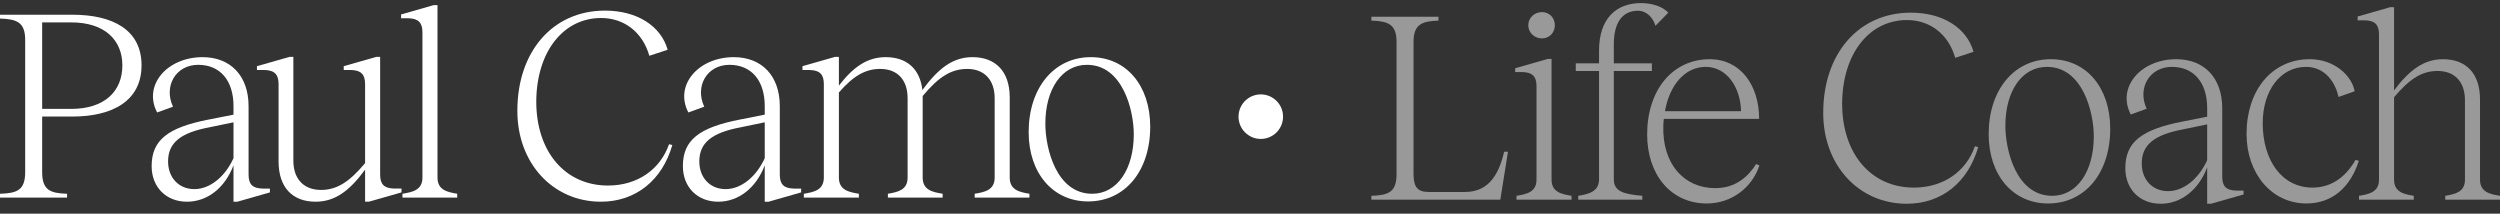 <svg width="234" height="20" viewBox="0 0 234 20" fill="none" xmlns="http://www.w3.org/2000/svg">
<rect x="0" y="0" width="234" height="20" fill="#333333" stroke="none"/>
<path d="M101.843 18.854C98.563 18.854 96.282 16.215 96.282 12.371C96.282 8.22 98.665 5.35 102.099 5.35C105.405 5.35 107.66 7.989 107.66 11.858C107.66 16.01 105.302 18.854 101.843 18.854ZM102.227 18.137C104.585 18.137 106.122 15.805 106.122 12.576C106.122 10.295 105.072 6.067 101.74 6.067C99.383 6.067 97.845 8.348 97.845 11.576C97.845 13.883 98.87 18.137 102.227 18.137Z" fill="white"/>
<path d="M94.51 16.624C94.51 17.803 95.459 17.982 96.355 18.136V18.494H91.23V18.136C92.153 17.982 93.101 17.803 93.101 16.624V9.193C93.101 7.476 92.127 6.451 90.539 6.451C89.052 6.451 87.874 7.168 86.362 8.988V9.116V16.624C86.362 17.803 87.31 17.982 88.232 18.136V18.494H83.107V18.136C84.004 17.982 84.952 17.803 84.952 16.624V9.193C84.952 7.476 84.004 6.451 82.39 6.451C81.032 6.451 79.904 7.066 78.52 8.654V16.624C78.52 17.803 79.469 17.982 80.391 18.136V18.494H75.24V18.136C76.163 17.982 77.111 17.803 77.111 16.624V7.86C77.111 6.963 76.727 6.579 75.804 6.553H75.112V6.194L78.162 5.323H78.52V8.014C79.904 6.22 81.211 5.349 82.902 5.349C84.85 5.349 86.105 6.425 86.336 8.424C87.848 6.374 89.206 5.349 91.025 5.349C93.178 5.349 94.51 6.681 94.51 9.116V16.624Z" fill="white"/>
<path d="M74.296 17.65H74.988V18.008L71.939 18.88H71.58V15.472C70.785 17.573 69.145 18.88 67.224 18.88C65.276 18.88 63.918 17.521 63.918 15.548C63.918 13.114 65.43 11.935 69.248 11.192L71.58 10.731V9.936C71.58 7.528 70.324 6.067 68.274 6.067C66.173 6.067 65.02 8.066 65.917 9.988L64.43 10.526C63.098 7.989 65.353 5.35 68.684 5.35C71.298 5.35 72.989 7.092 72.989 9.936V16.343C72.989 17.265 73.374 17.624 74.296 17.65ZM71.58 14.805V11.448L69.35 11.91C66.609 12.422 65.456 13.37 65.456 15.113C65.456 16.625 66.455 17.701 67.915 17.701C69.376 17.701 70.785 16.548 71.58 14.805Z" fill="white"/>
<path d="M56.242 18.879C51.706 18.879 48.4 15.215 48.426 10.346C48.426 4.863 51.706 0.993 56.626 0.993C59.598 0.993 61.853 2.403 62.494 4.658L60.777 5.221C60.162 3.043 58.445 1.685 56.267 1.685C52.705 1.685 50.22 4.863 50.194 9.501C50.194 14.216 52.91 17.367 56.908 17.367C59.675 17.367 61.802 15.856 62.622 13.498L62.93 13.575C61.982 16.881 59.496 18.879 56.242 18.879Z" fill="white"/>
<path d="M40.95 16.624C40.95 17.803 41.898 17.982 42.795 18.136V18.495H37.67V18.136C38.593 17.982 39.541 17.803 39.541 16.624V3.017C39.541 2.12 39.156 1.736 38.234 1.71H37.542V1.352L40.591 0.48H40.95V16.624Z" fill="white"/>
<path d="M36.888 17.649H37.58V18.008L34.53 18.879H34.172V15.881C32.685 17.905 31.327 18.879 29.534 18.879C27.381 18.879 26.074 17.546 26.074 15.112V7.86C26.074 6.963 25.69 6.579 24.767 6.553H24.05V6.194L27.099 5.323H27.458V15.035C27.458 16.752 28.432 17.777 30.046 17.777C31.481 17.777 32.66 17.085 34.172 15.266V7.86C34.172 6.963 33.787 6.579 32.865 6.553H32.173V6.194L35.222 5.323H35.581V16.342C35.581 17.265 35.965 17.623 36.888 17.649Z" fill="white"/>
<path d="M24.573 17.65H25.264V18.008L22.215 18.88H21.856V15.472C21.062 17.573 19.422 18.88 17.5 18.88C15.553 18.88 14.194 17.521 14.194 15.548C14.194 13.114 15.706 11.935 19.524 11.192L21.856 10.731V9.936C21.856 7.528 20.601 6.067 18.551 6.067C16.449 6.067 15.296 8.066 16.193 9.988L14.707 10.526C13.374 7.989 15.629 5.35 18.961 5.35C21.574 5.35 23.266 7.092 23.266 9.936V16.343C23.266 17.265 23.65 17.624 24.573 17.65ZM21.856 14.805V11.448L19.627 11.91C16.885 12.422 15.732 13.37 15.732 15.113C15.732 16.625 16.731 17.701 18.192 17.701C19.652 17.701 21.062 16.548 21.856 14.805Z" fill="white"/>
<path d="M6.765 1.378C10.557 1.378 13.248 2.787 13.248 6.119C13.248 9.424 10.557 10.91 6.765 10.91H3.946V16.112C3.946 17.829 4.741 18.085 6.278 18.137V18.495H0V18.137C1.563 18.085 2.357 17.829 2.357 16.112V3.735C2.357 2.07 1.563 1.788 0 1.737V1.378H6.765ZM6.662 10.193C9.84 10.193 11.454 8.502 11.454 6.119C11.454 3.761 9.814 2.095 6.662 2.095H3.946V10.193H6.662Z" fill="white"/>
<circle cx="118.01" cy="10.919" r="2.084" fill="white"/>
<path opacity="0.5" d="M232.129 16.817C232.129 17.995 233.077 18.175 234 18.328V18.687H228.875V18.328C229.772 18.175 230.72 17.995 230.72 16.817V9.385C230.72 7.668 229.772 6.643 228.157 6.643C226.722 6.643 225.569 7.335 224.083 9.103V16.817C224.083 17.995 225.031 18.175 225.928 18.328V18.687H220.803V18.328C221.725 18.175 222.674 17.995 222.674 16.817V3.21C222.674 2.313 222.289 1.928 221.367 1.903H220.675V1.544L223.724 0.673H224.083V8.463C225.544 6.515 226.902 5.542 228.67 5.542C230.822 5.542 232.129 6.874 232.129 9.308V16.817Z" fill="white"/>
<path opacity="0.5" d="M215.89 19.045C212.61 19.045 210.278 16.227 210.278 12.537C210.278 8.462 212.636 5.541 216.198 5.541C218.504 5.541 220.118 7.079 220.4 8.539L218.888 9.077C218.632 7.873 217.735 6.259 215.839 6.259C213.456 6.259 211.79 8.462 211.79 11.537C211.79 14.971 213.558 17.559 216.454 17.559C218.068 17.559 219.478 16.713 220.477 14.971L220.785 15.048C220.016 17.508 218.299 19.045 215.89 19.045Z" fill="white"/>
<path opacity="0.5" d="M209.308 17.841H210V18.2L206.95 19.071H206.592V15.663C205.797 17.764 204.157 19.071 202.235 19.071C200.288 19.071 198.93 17.713 198.93 15.74C198.93 13.305 200.442 12.127 204.26 11.383L206.592 10.922V10.128C206.592 7.719 205.336 6.259 203.286 6.259C201.185 6.259 200.032 8.257 200.928 10.179L199.442 10.717C198.11 8.18 200.365 5.541 203.696 5.541C206.31 5.541 208.001 7.284 208.001 10.128V16.534C208.001 17.457 208.385 17.815 209.308 17.841ZM206.592 14.997V11.64L204.362 12.101C201.62 12.614 200.467 13.562 200.467 15.304C200.467 16.816 201.467 17.892 202.927 17.892C204.388 17.892 205.797 16.739 206.592 14.997Z" fill="white"/>
<path opacity="0.5" d="M191.7 19.045C188.42 19.045 186.14 16.406 186.14 12.562C186.14 8.411 188.523 5.541 191.957 5.541C195.262 5.541 197.517 8.18 197.517 12.05C197.517 16.201 195.16 19.045 191.7 19.045ZM192.085 18.328C194.442 18.328 195.98 15.996 195.98 12.767C195.98 10.487 194.929 6.259 191.598 6.259C189.24 6.259 187.703 8.539 187.703 11.768C187.703 14.074 188.728 18.328 192.085 18.328Z" fill="white"/>
<path opacity="0.5" d="M178.471 19.071C173.935 19.071 170.63 15.406 170.655 10.538C170.655 5.054 173.935 1.185 178.855 1.185C181.828 1.185 184.083 2.594 184.724 4.849L183.007 5.413C182.392 3.235 180.675 1.876 178.497 1.876C174.935 1.876 172.449 5.054 172.424 9.692C172.424 14.407 175.14 17.559 179.137 17.559C181.905 17.559 184.032 16.047 184.852 13.69L185.159 13.766C184.211 17.072 181.725 19.071 178.471 19.071Z" fill="white"/>
<path opacity="0.5" d="M164.373 15.355L164.68 15.483C164.014 17.534 162.092 19.045 159.76 19.045C156.378 19.045 154.174 16.329 154.174 12.588C154.174 8.411 156.557 5.541 160.042 5.541C162.861 5.541 164.654 7.924 164.654 11.127H155.737C155.711 11.332 155.686 11.563 155.686 11.793C155.583 15.304 157.582 17.61 160.554 17.61C162.502 17.61 163.655 16.483 164.373 15.355ZM159.658 6.259C157.71 6.259 156.275 7.95 155.839 10.41H162.963C162.912 8.18 161.631 6.259 159.658 6.259Z" fill="white"/>
<path opacity="0.5" d="M153.309 1.006C151.848 1.006 151.054 2.133 151.054 4.132V5.926H154.616V6.643H151.054V16.791C151.054 17.944 152.028 18.174 153.719 18.328V18.687H147.723V18.328C148.671 18.174 149.67 17.944 149.67 16.791V6.643H147.492V5.926H149.67V4.747C149.67 1.774 151.233 0.288 153.617 0.288C154.59 0.288 155.615 0.596 156.153 1.185L154.949 2.415C154.718 1.621 154.103 1.006 153.309 1.006Z" fill="white"/>
<path opacity="0.5" d="M144.33 3.594C143.612 3.594 143.048 3.056 143.048 2.364C143.048 1.672 143.612 1.134 144.33 1.134C145.021 1.134 145.534 1.672 145.534 2.364C145.534 3.056 145.021 3.594 144.33 3.594ZM145.226 16.816C145.226 17.995 146.175 18.174 147.097 18.328V18.687H141.946V18.328C142.869 18.174 143.817 17.995 143.817 16.816V8.053C143.817 7.156 143.433 6.771 142.51 6.746H141.818V6.387L144.868 5.516H145.226V16.816Z" fill="white"/>
<path opacity="0.5" d="M140.788 14.203H141.147L140.43 18.687H128.36V18.328C129.949 18.277 130.718 17.995 130.718 16.304V3.927C130.718 2.287 129.949 1.979 128.36 1.928V1.569H134.638V1.928C133.075 1.979 132.307 2.287 132.307 3.927V16.304C132.307 17.534 132.717 17.969 133.716 17.969H137.098C139.046 17.969 140.199 16.765 140.788 14.203Z" fill="white"/>
</svg>
